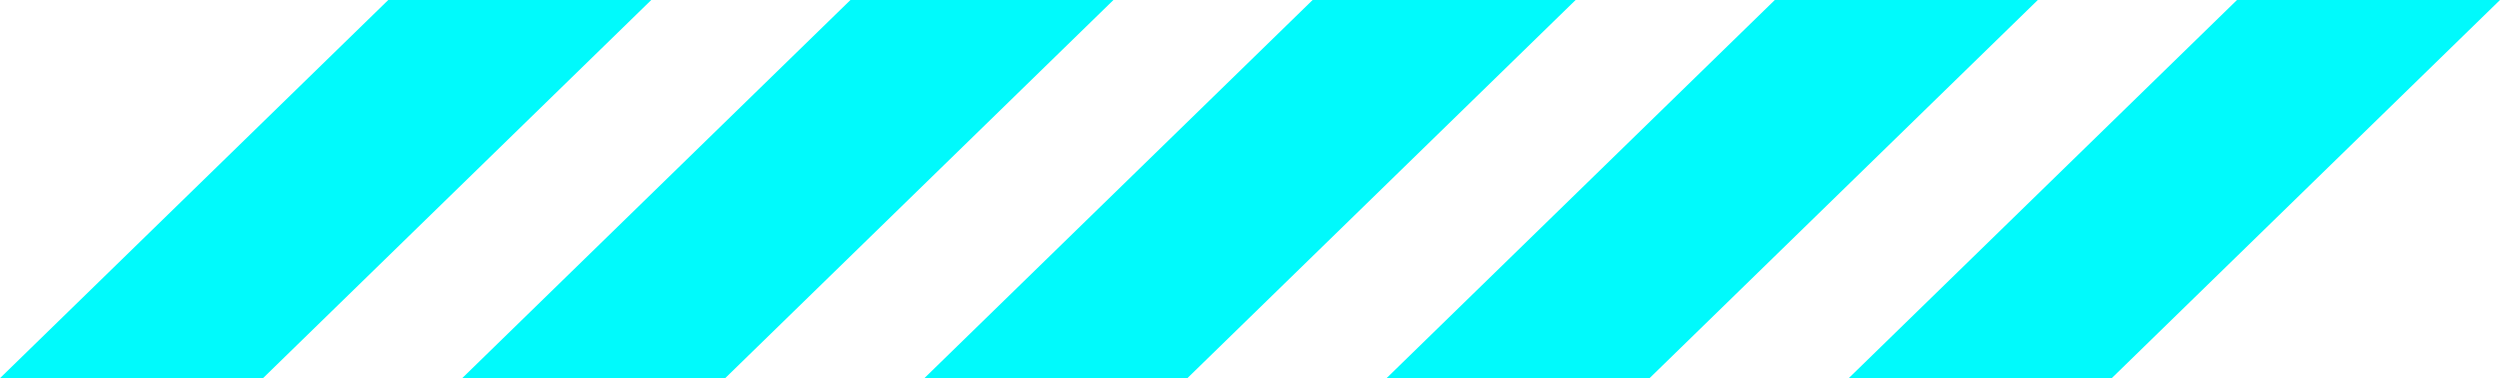 <svg width="119" height="18" viewBox="0 0 119 18" fill="none" xmlns="http://www.w3.org/2000/svg">
<path d="M119 0L100.519 18H88L106.481 0H119Z" fill="#00FAFC"/>
<path d="M97 0L78.519 18H66L84.481 0H97Z" fill="#00FAFC"/>
<path d="M75 0L56.519 18H44L62.481 0H75Z" fill="#00FAFC"/>
<path d="M53 0L34.519 18H22L40.481 0H53Z" fill="#00FAFC"/>
<path d="M31 0L12.519 18H0L18.481 0H31Z" fill="#00FAFC"/>
</svg>
